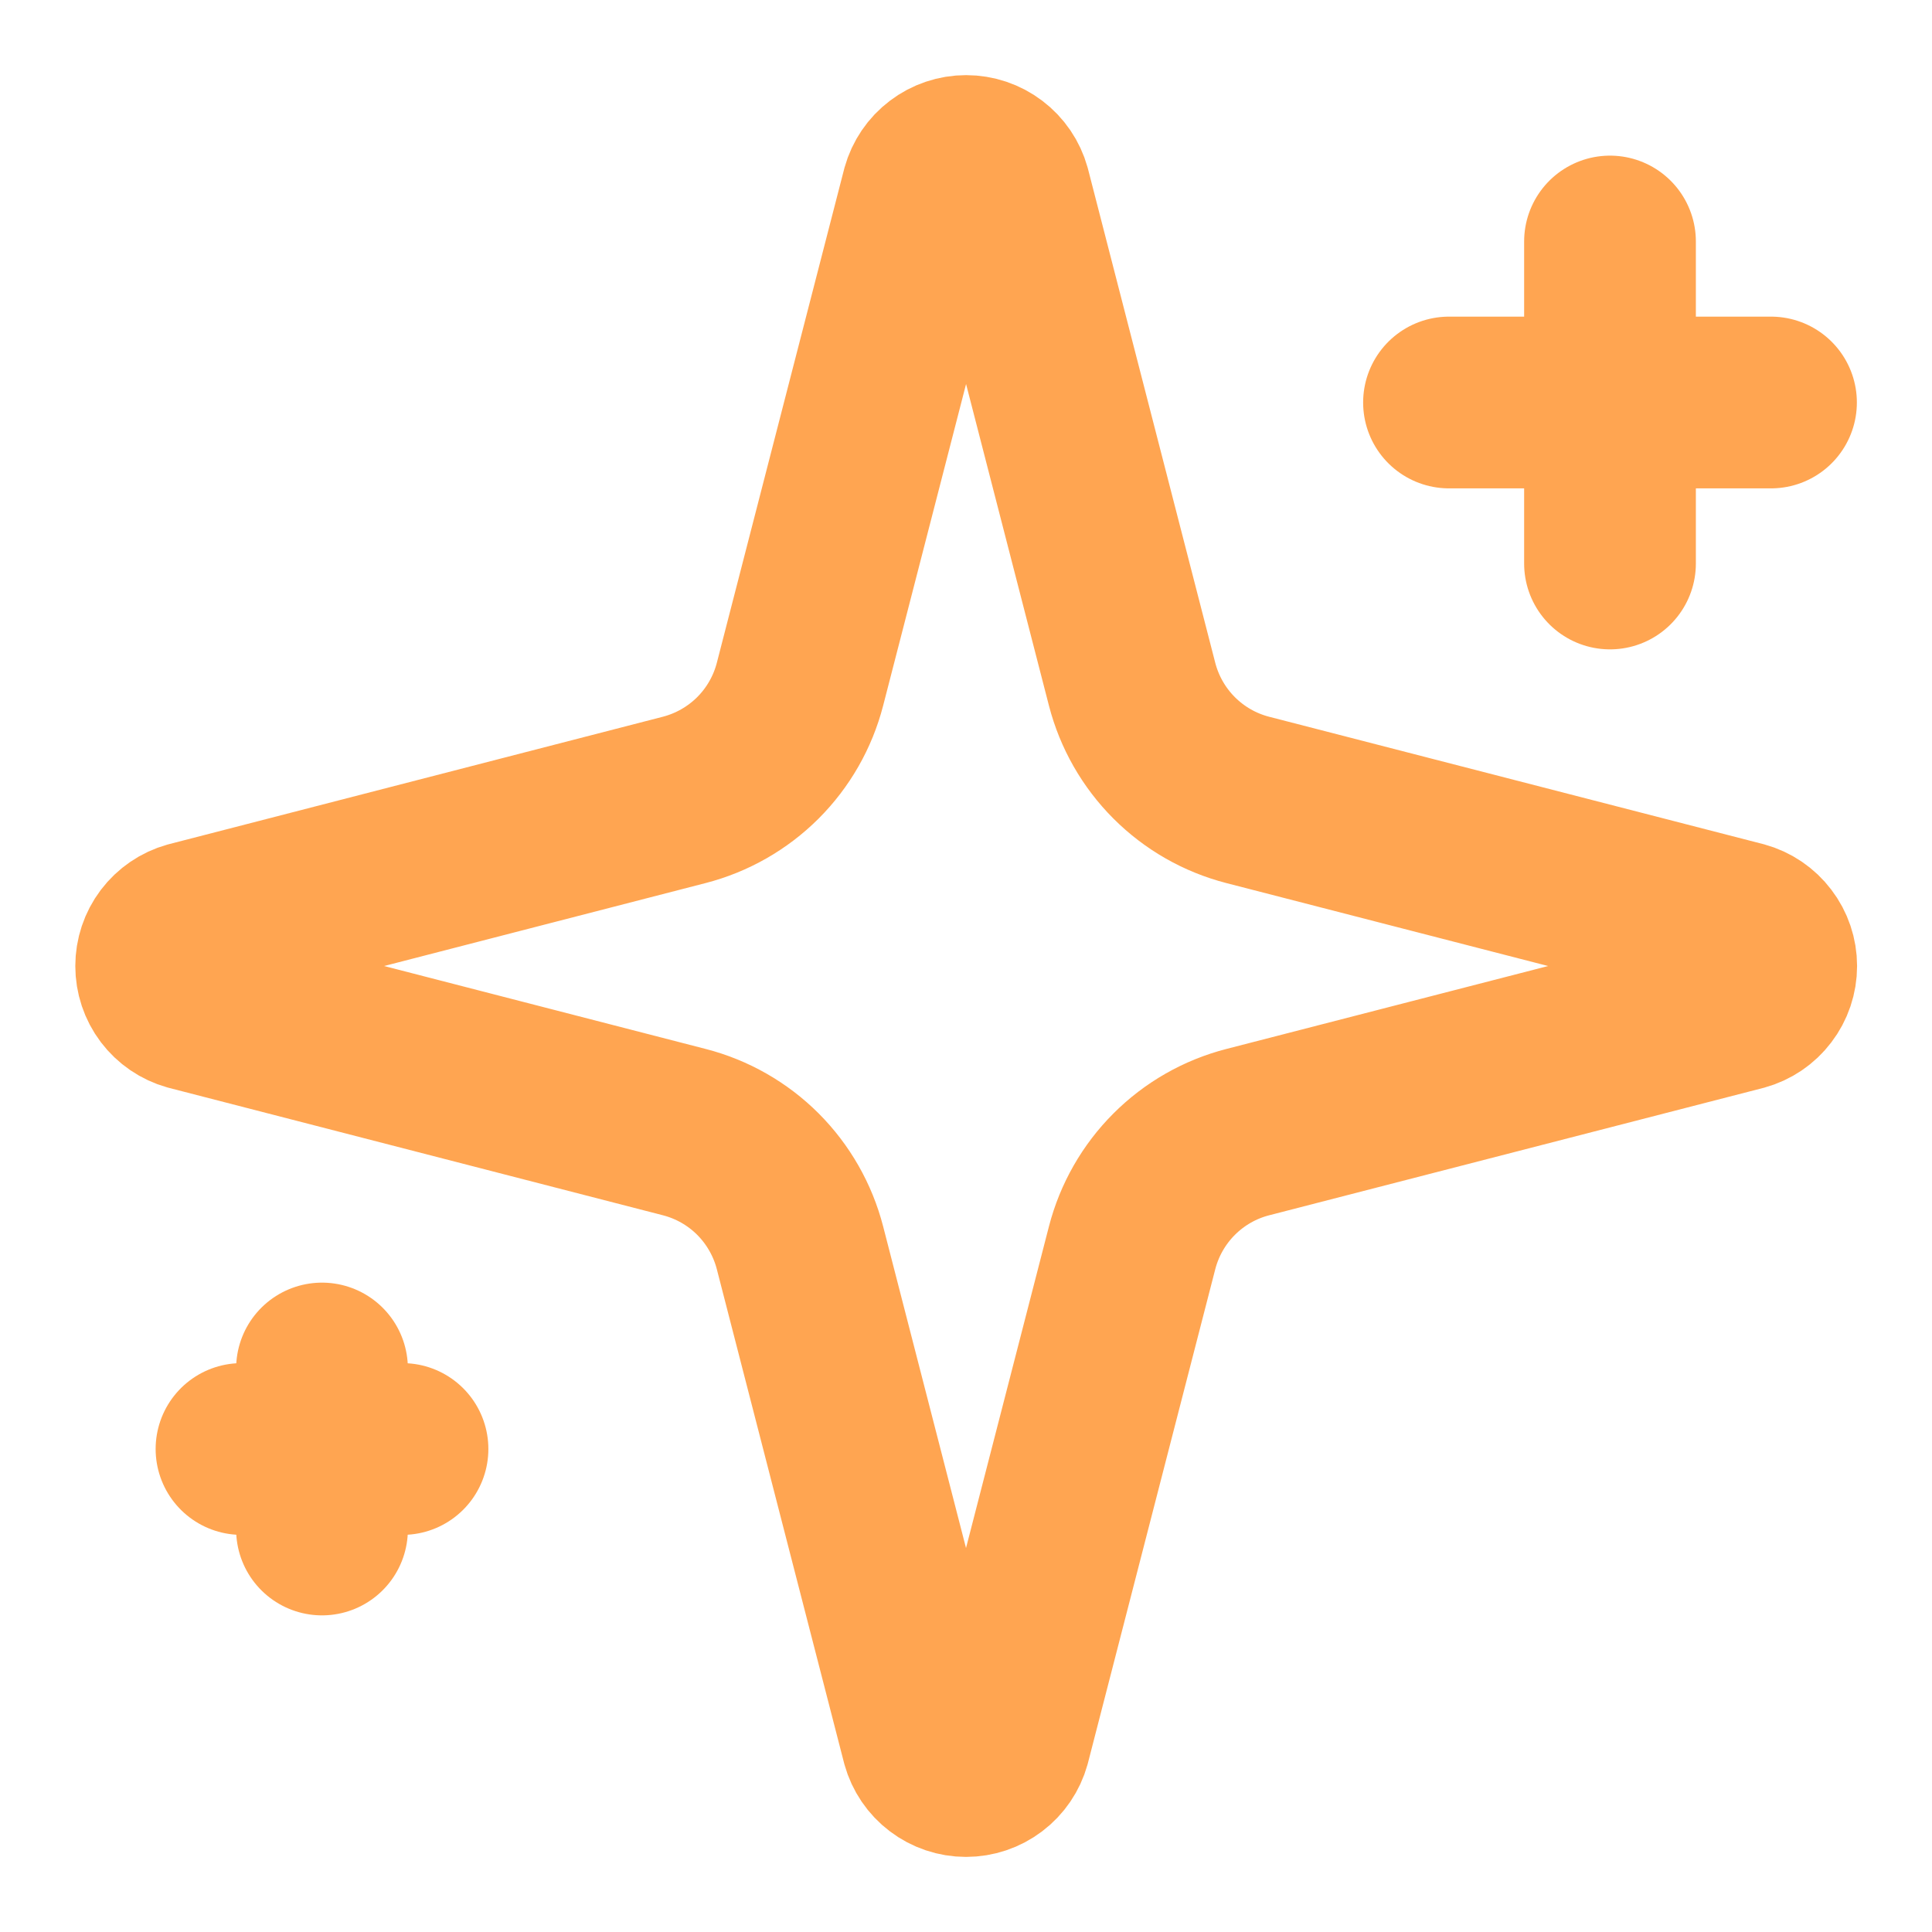 <svg width="45" height="45" viewBox="0 0 45 45" fill="none" xmlns="http://www.w3.org/2000/svg">
<path d="M18.633 29.063C18.465 28.414 18.127 27.822 17.654 27.348C17.18 26.874 16.587 26.536 15.938 26.369L4.435 23.402C4.239 23.347 4.066 23.228 3.943 23.066C3.82 22.903 3.754 22.704 3.754 22.5C3.754 22.297 3.82 22.098 3.943 21.935C4.066 21.773 4.239 21.654 4.435 21.599L15.938 18.631C16.587 18.463 17.179 18.125 17.653 17.652C18.127 17.178 18.465 16.587 18.633 15.938L21.599 4.435C21.654 4.238 21.772 4.064 21.935 3.941C22.098 3.817 22.297 3.75 22.502 3.75C22.707 3.75 22.906 3.817 23.069 3.941C23.232 4.064 23.35 4.238 23.405 4.435L26.369 15.938C26.537 16.587 26.875 17.179 27.349 17.653C27.823 18.127 28.415 18.465 29.064 18.632L40.567 21.597C40.764 21.651 40.939 21.769 41.063 21.933C41.188 22.096 41.255 22.295 41.255 22.5C41.255 22.706 41.188 22.905 41.063 23.068C40.939 23.232 40.764 23.35 40.567 23.404L29.064 26.369C28.415 26.536 27.823 26.874 27.349 27.348C26.875 27.822 26.537 28.414 26.369 29.063L23.403 40.566C23.348 40.763 23.23 40.937 23.067 41.06C22.904 41.184 22.705 41.251 22.5 41.251C22.296 41.251 22.096 41.184 21.933 41.06C21.77 40.937 21.652 40.763 21.597 40.566L18.633 29.063Z" stroke="#FFA551" stroke-width="4" stroke-linecap="round" stroke-linejoin="round"/>
<path d="M37.5 5.625V13.125" stroke="#FFA551" stroke-width="4" stroke-linecap="round" stroke-linejoin="round"/>
<path d="M41.25 9.375H33.75" stroke="#FFA551" stroke-width="4" stroke-linecap="round" stroke-linejoin="round"/>
<path d="M7.5 31.875V35.625" stroke="#FFA551" stroke-width="4" stroke-linecap="round" stroke-linejoin="round"/>
<path d="M9.375 33.75H5.625" stroke="#FFA551" stroke-width="4" stroke-linecap="round" stroke-linejoin="round"/>
</svg>
